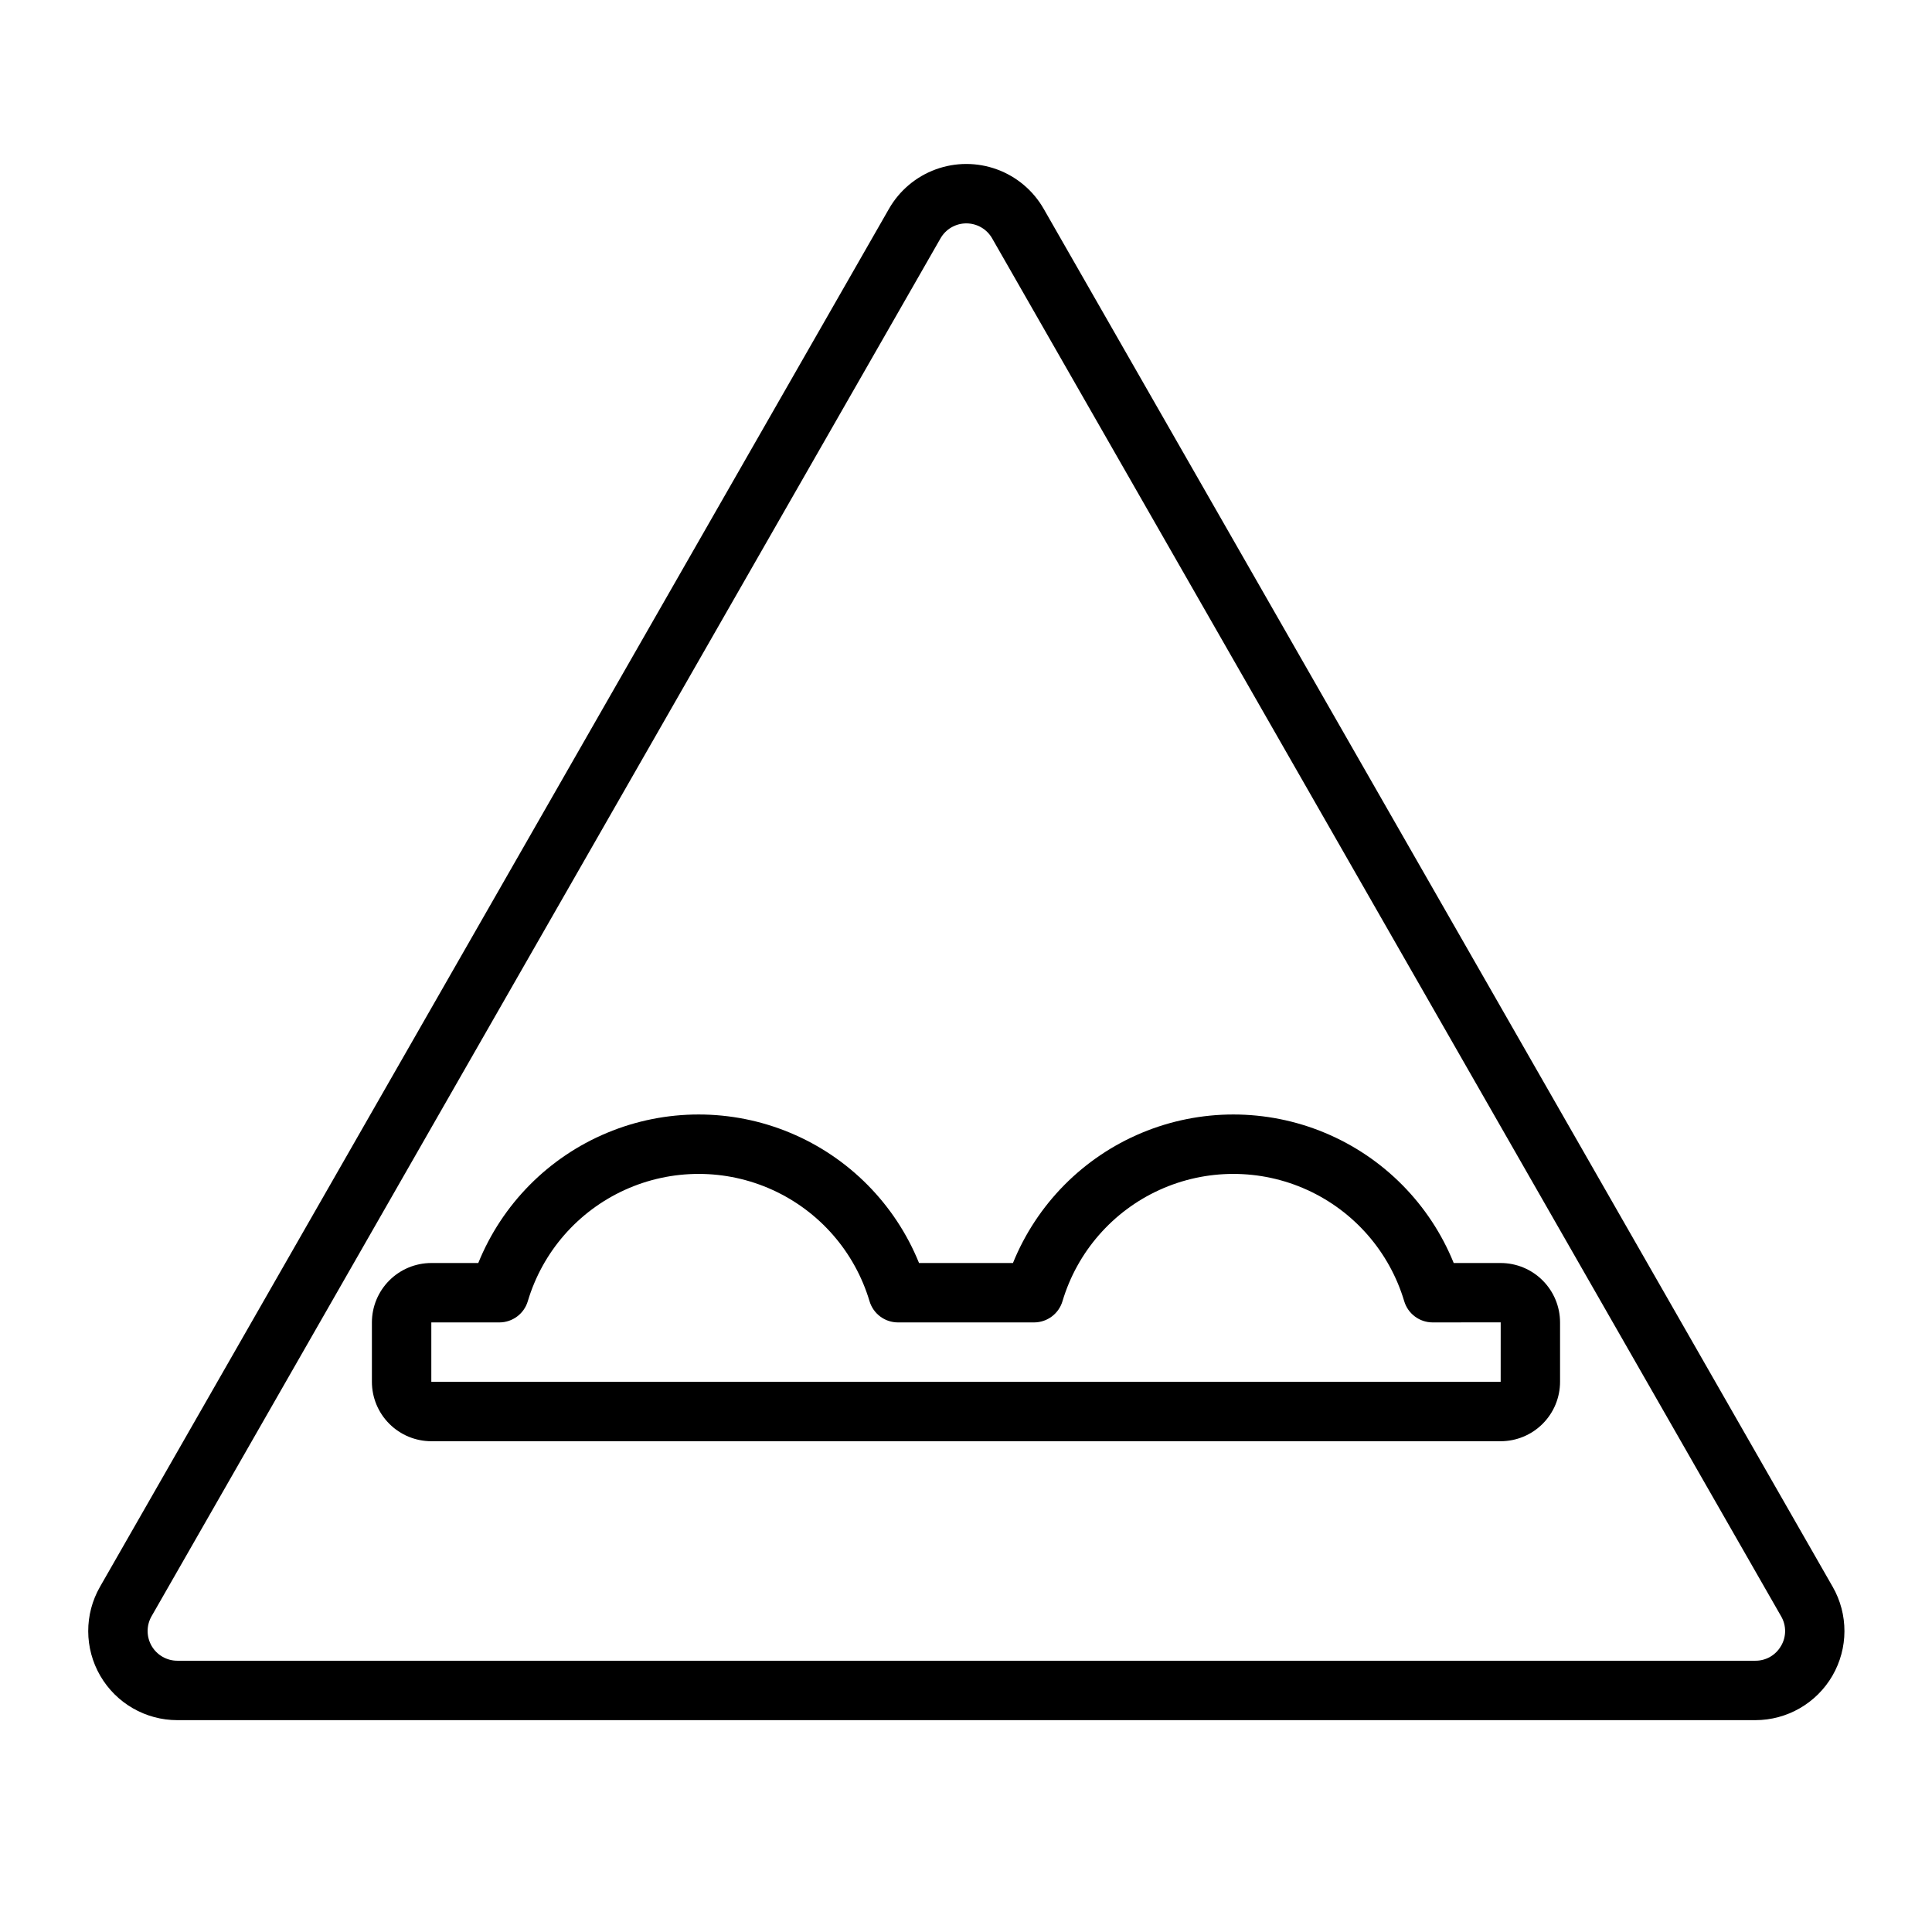 <?xml version="1.0" encoding="UTF-8"?>
<!-- Uploaded to: ICON Repo, www.iconrepo.com, Generator: ICON Repo Mixer Tools -->
<svg fill="#000000" width="800px" height="800px" version="1.1" viewBox="144 144 512 512" xmlns="http://www.w3.org/2000/svg">
 <path d="m629.67 564.5-209.09-365.17c-2.769-4.836-7.16-8.535-12.391-10.445-5.234-1.91-10.973-1.91-16.207 0-5.234 1.91-9.621 5.609-12.391 10.445l-209.09 365.18c-4.188 7.309-4.16 16.293 0.066 23.582 4.227 7.285 12.012 11.77 20.434 11.766h418.18c8.422-0.004 16.207-4.488 20.43-11.777 4.223-7.285 4.25-16.27 0.066-23.578zm-13.684 15.691c-1.391 2.445-4 3.945-6.812 3.918h-418.18c-2.805 0-5.402-1.492-6.812-3.922-1.406-2.43-1.414-5.426-0.02-7.863l209.09-365.17c1.402-2.449 4.012-3.957 6.832-3.957 2.824 0 5.43 1.508 6.836 3.957l209.09 365.17c1.426 2.43 1.418 5.441-0.016 7.867zm-74.293-101.48h-12.445c-6.316-15.598-18.609-28.02-34.137-34.5-15.527-6.481-33.004-6.481-48.531 0-15.531 6.481-27.82 18.902-34.137 34.5h-24.891c-6.316-15.598-18.609-28.02-34.137-34.5-15.531-6.481-33.004-6.481-48.535 0-15.527 6.481-27.82 18.902-34.133 34.5h-12.449c-4.172 0.004-8.176 1.664-11.125 4.617-2.953 2.953-4.613 6.953-4.617 11.125v15.746c0.004 4.172 1.664 8.176 4.617 11.125 2.949 2.953 6.953 4.613 11.125 4.617h283.39c4.172-0.004 8.176-1.664 11.125-4.617 2.953-2.949 4.613-6.953 4.617-11.125v-15.746c-0.004-4.172-1.664-8.172-4.617-11.125-2.949-2.953-6.953-4.613-11.125-4.617zm0 31.488h-283.39v-15.746h18.027c3.484 0 6.551-2.289 7.543-5.625 3.906-13.086 13.285-23.84 25.715-29.492 12.43-5.652 26.699-5.652 39.129 0 12.43 5.652 21.809 16.406 25.715 29.492 0.992 3.336 4.059 5.625 7.543 5.625h36.055c3.481 0 6.547-2.289 7.539-5.625 3.91-13.086 13.285-23.84 25.715-29.492s26.699-5.652 39.129 0c12.43 5.652 21.809 16.406 25.715 29.492 0.992 3.336 4.062 5.625 7.543 5.625l18.027-0.016z"/>
</svg>